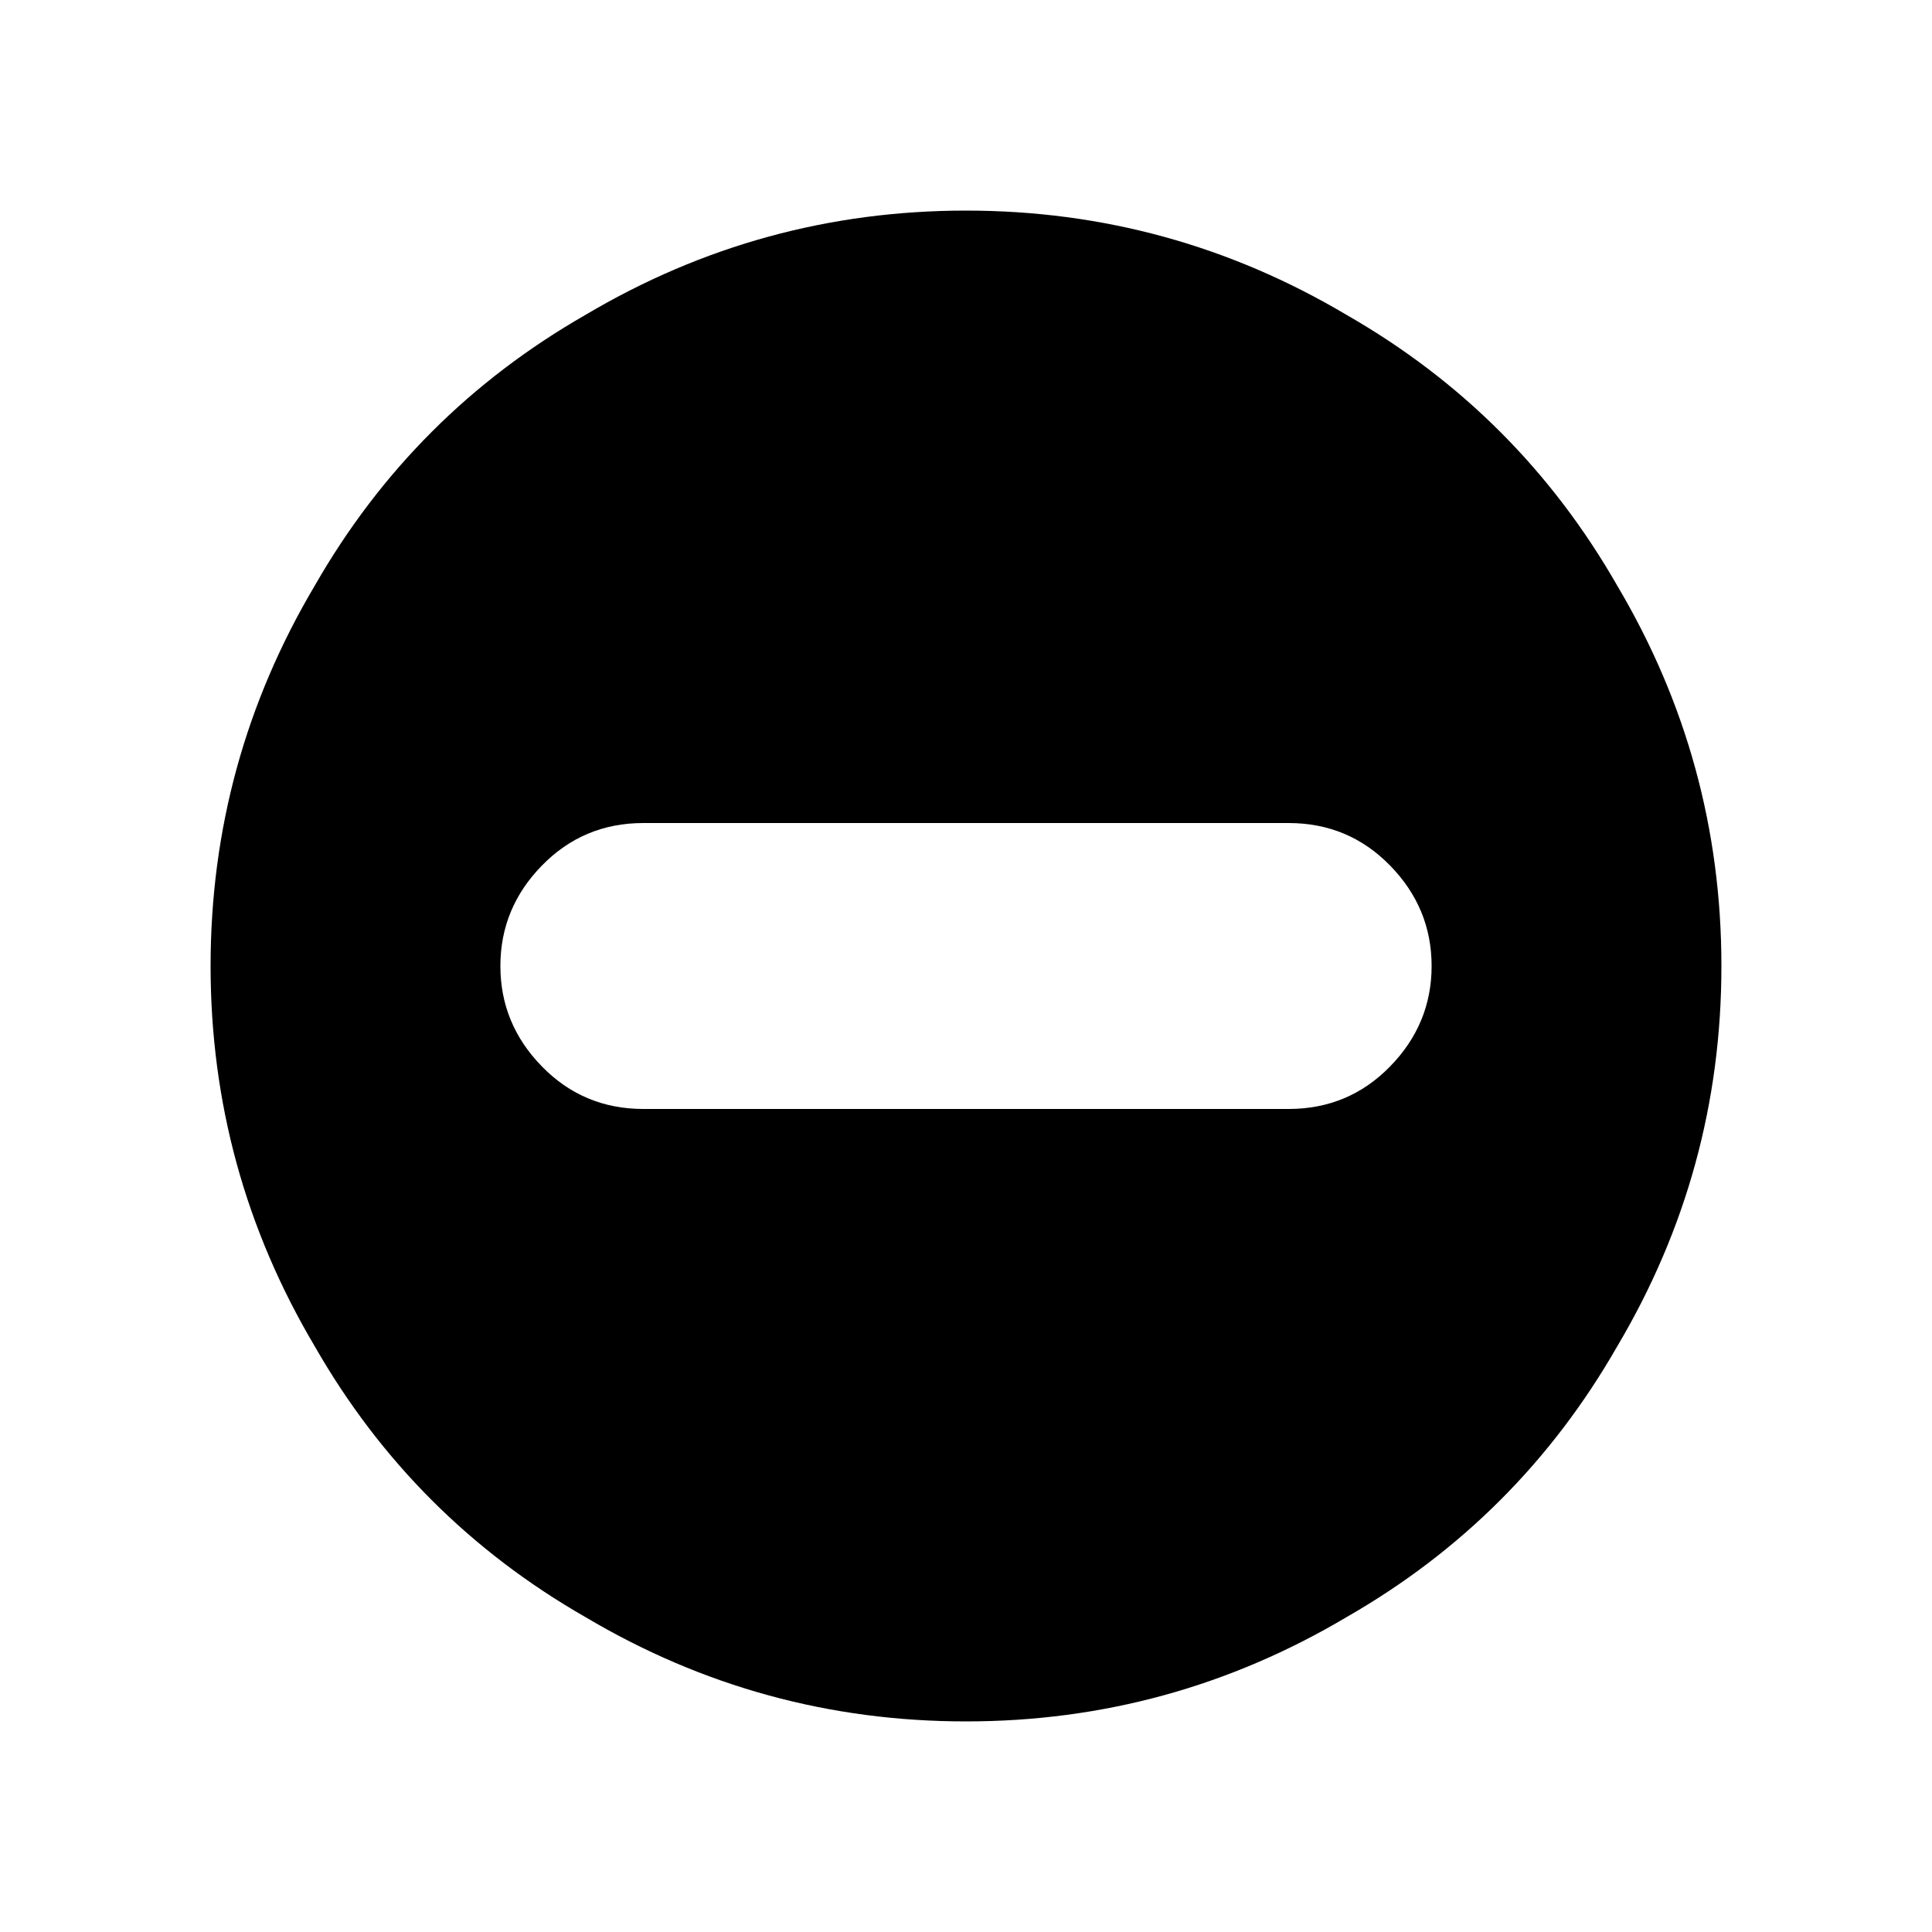 <svg xmlns="http://www.w3.org/2000/svg" viewBox="0 0 1000 1000"><path d="M500 109q-106 0-197 54-89 51-140 140-54 91-54 197t54 197q51 89 140 140 91 54 197 54t197-54q89-51 140-140 54-91 54-197t-54-197q-51-89-140-140-91-54-197-54zm241 391q0 30-21.5 52T667 574H333q-31 0-52.5-22T259 500q0-30 21.5-52t52.5-22h334q31 0 52.5 22t21.5 52z"/></svg>